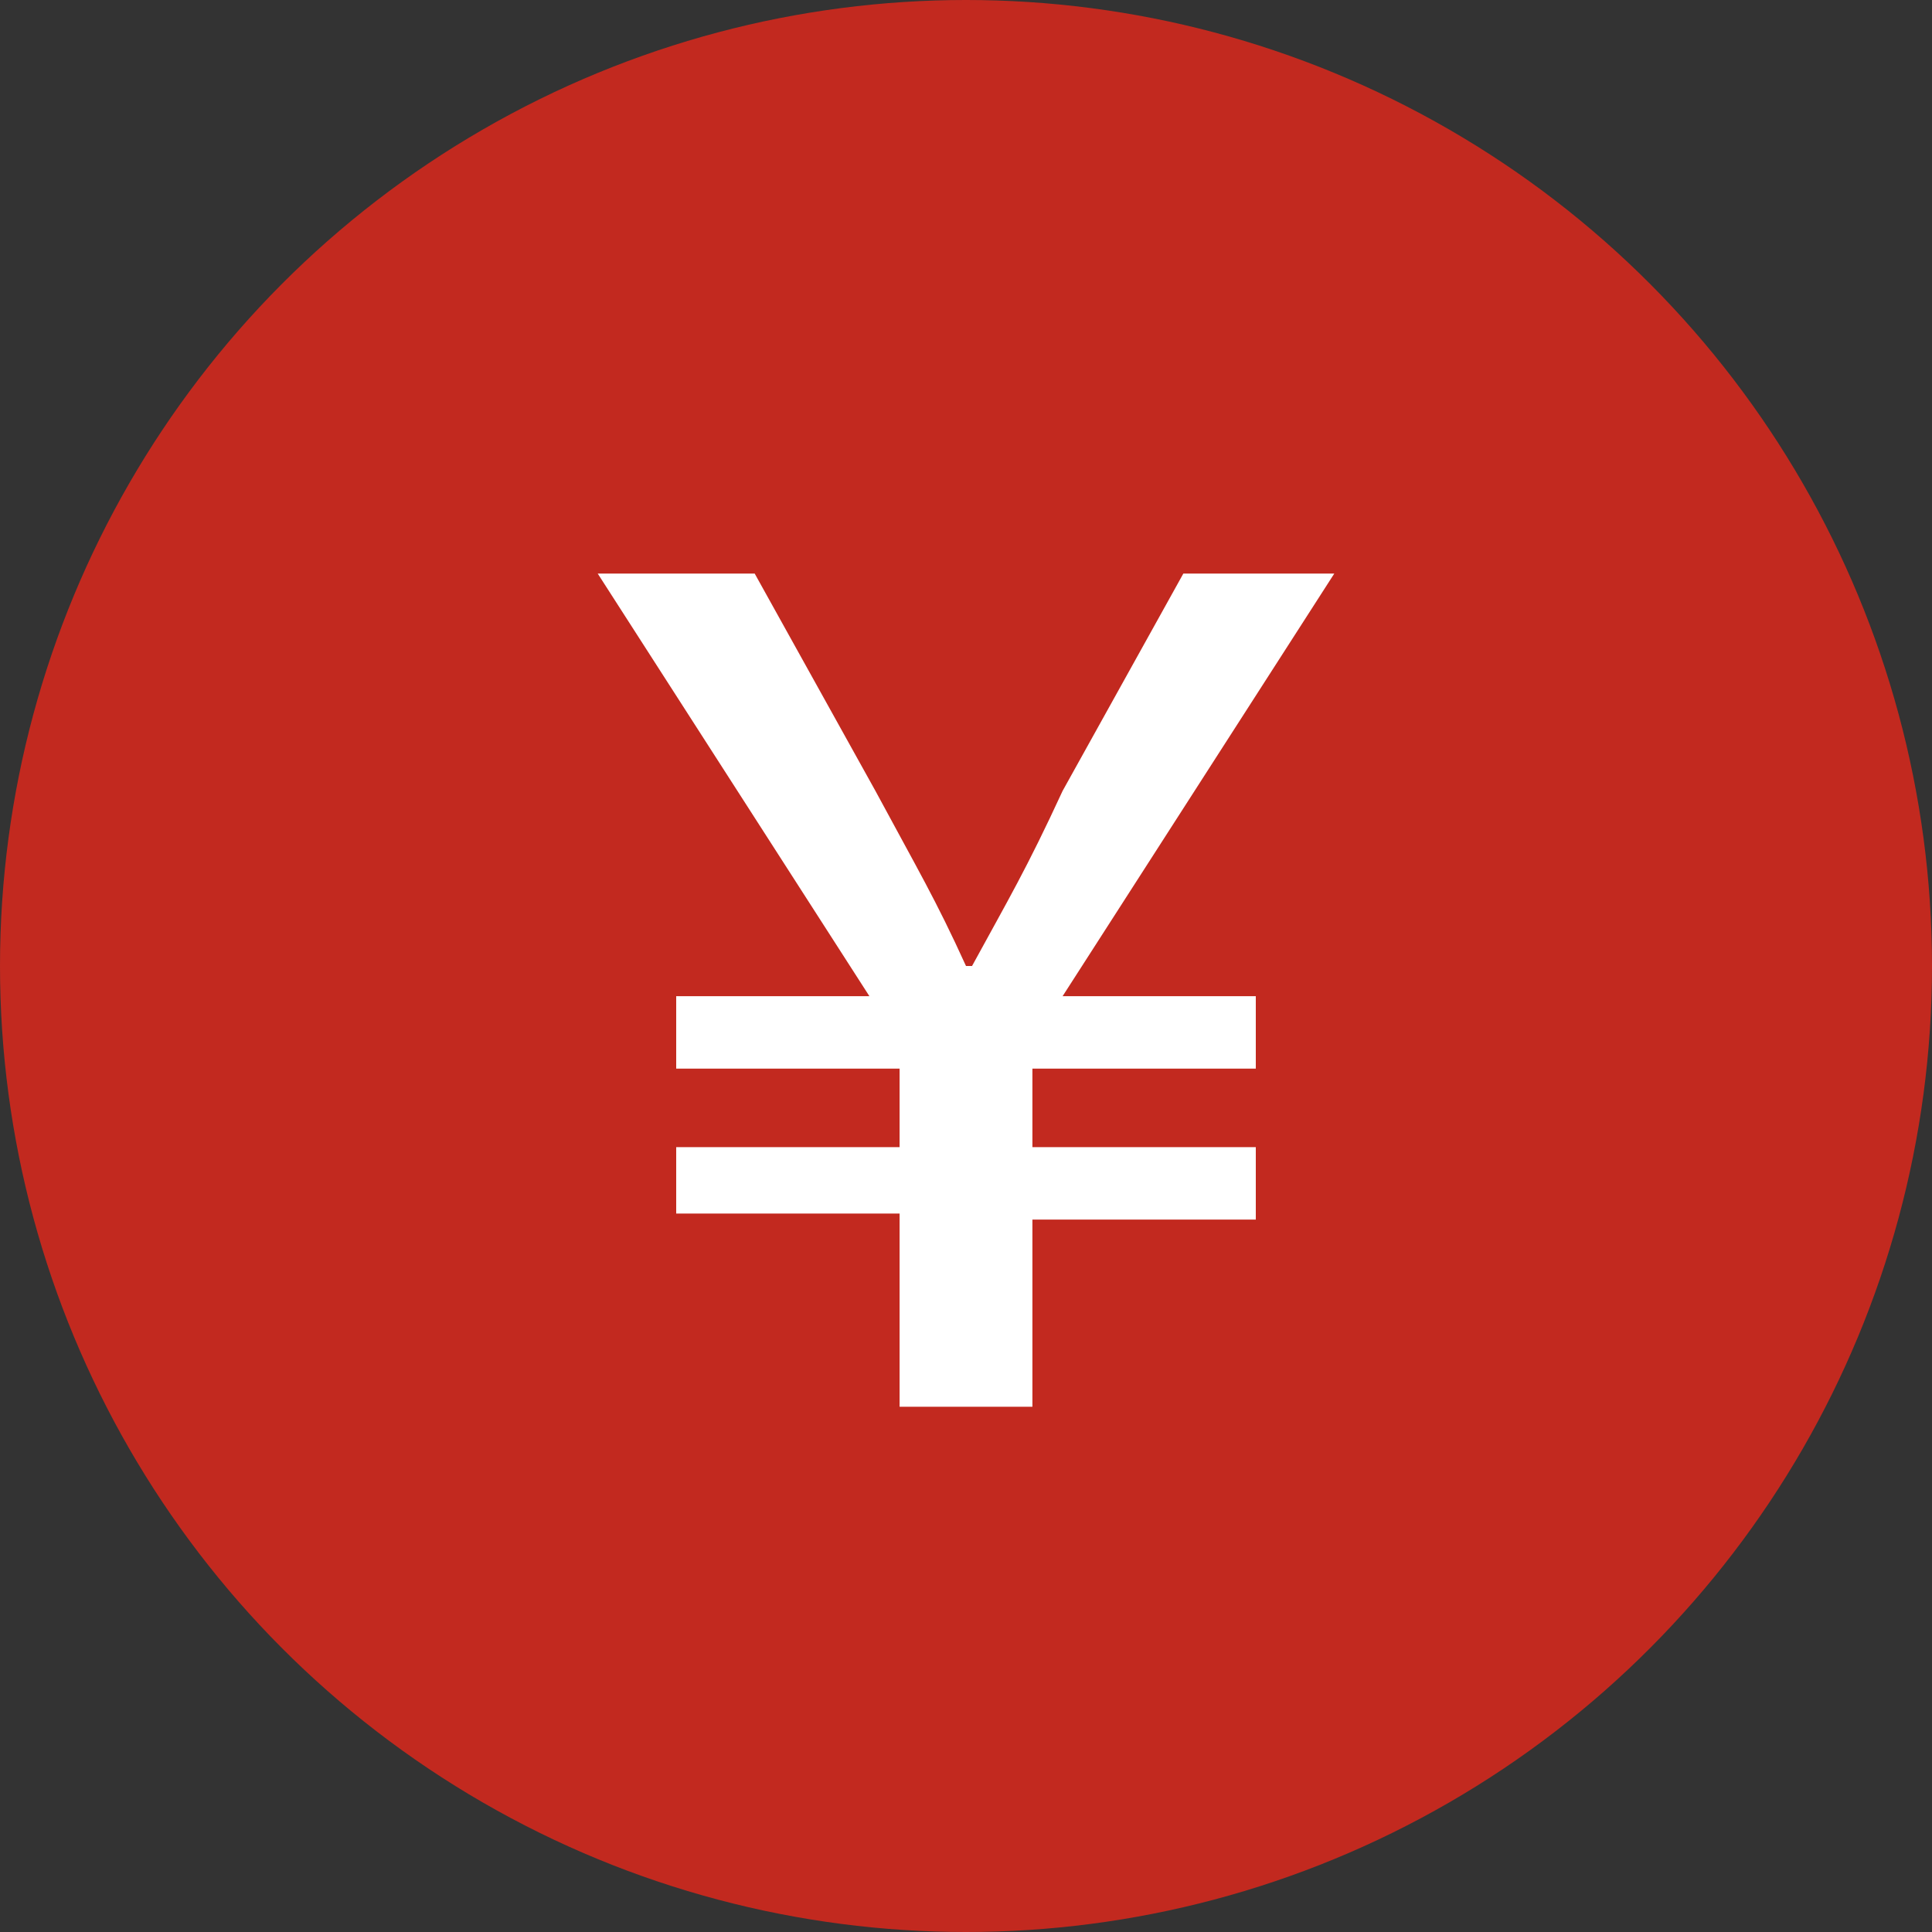 <?xml version="1.0" encoding="utf-8"?>
<!-- Generator: Adobe Illustrator 22.0.1, SVG Export Plug-In . SVG Version: 6.00 Build 0)  -->
<svg version="1.1" id="レイヤー_1" xmlns="http://www.w3.org/2000/svg" xmlns:xlink="http://www.w3.org/1999/xlink" x="0px"
	 y="0px" viewBox="0 0 32 32" style="enable-background:new 0 0 32 32;" xml:space="preserve">
<rect x="0" y="0" width="32" height="32" fill="#333333" stroke="none"/>
<g>
	<circle style="fill:#C2291F;" cx="16" cy="16" r="16"/>
	<g>
		<g>
			<path style="fill:#FFFFFF;" d="M14.9,20.1h-3.7V19h3.7v-1.3h-3.7v-1.2h3.2l-4.5-7h2.6l2,3.6c0.7,1.3,1,1.8,1.5,2.9h0.1
				c0.6-1.1,0.9-1.6,1.5-2.9l2-3.6h2.5l-4.5,7h3.2v1.2h-3.7V19h3.7v1.2h-3.7v3.1h-2.2V20.1z"/>
		</g>
	</g>
</g>
</svg>
